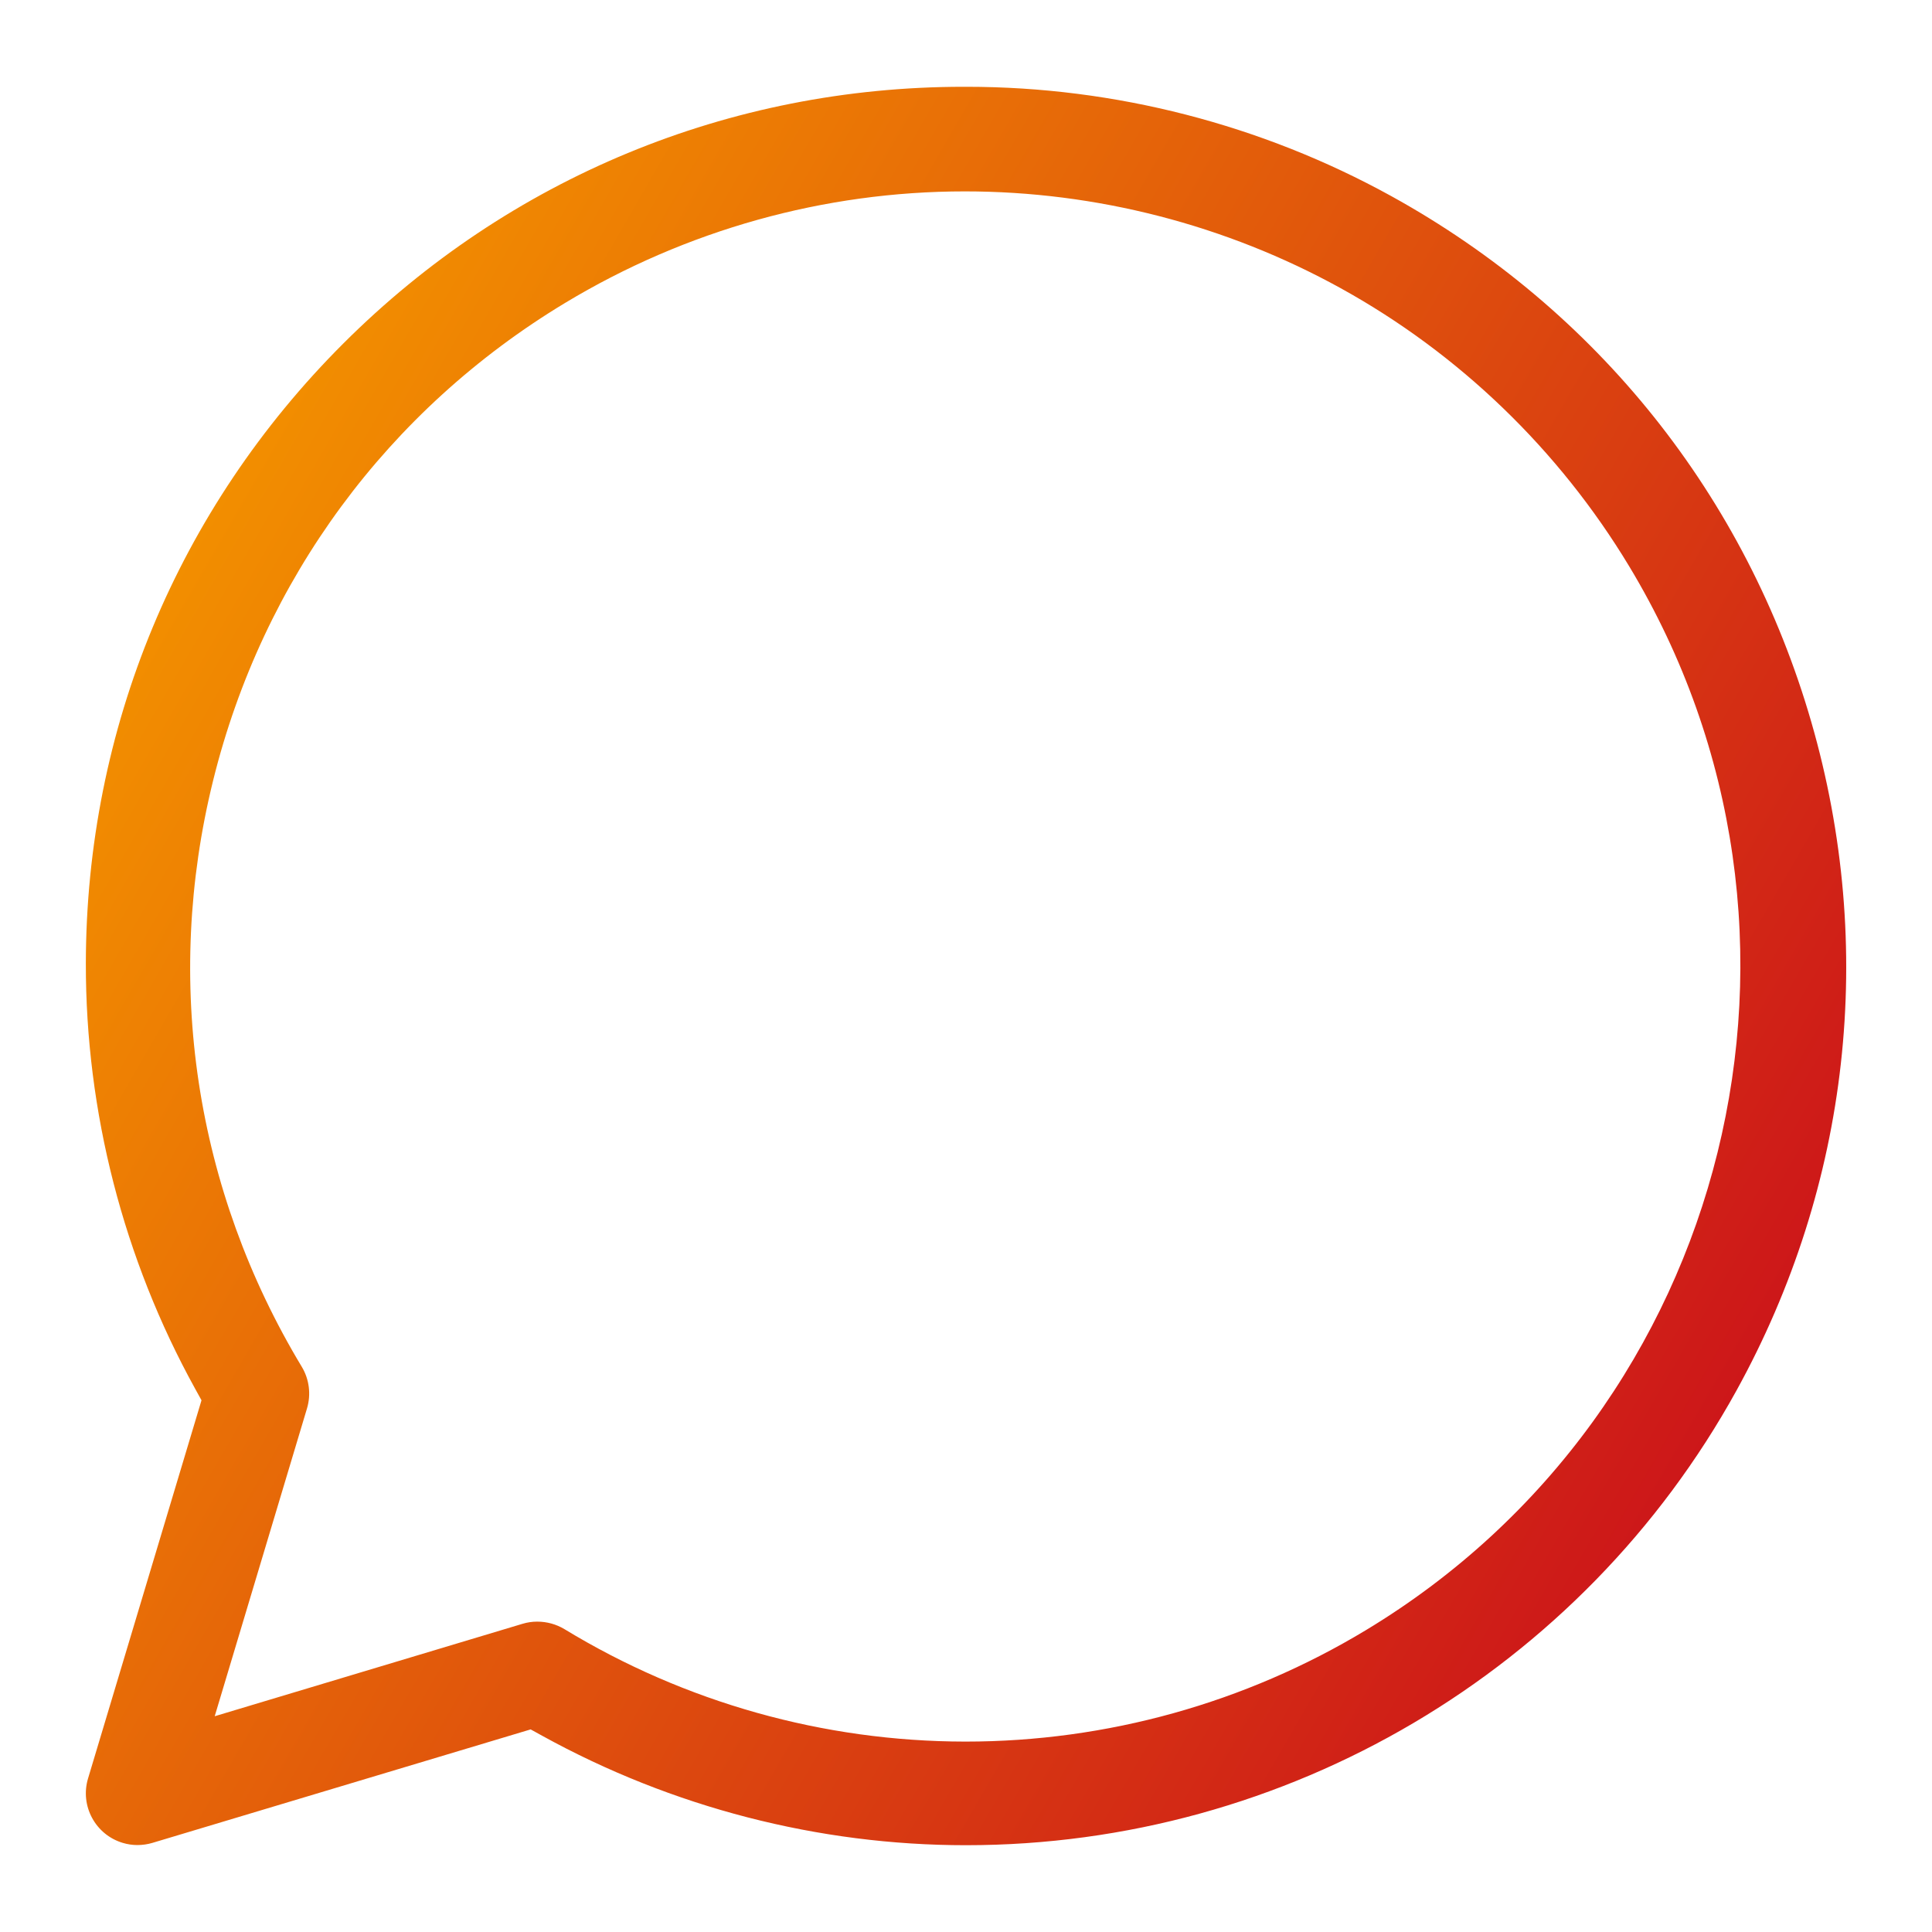 <?xml version="1.0" encoding="UTF-8"?>
<svg id="gradient" xmlns="http://www.w3.org/2000/svg" xmlns:xlink="http://www.w3.org/1999/xlink" viewBox="0 0 512 512">
  <defs>
    <style>
      .cls-1 {
        fill: url(#linear-gradient);
        stroke-width: 0px;
      }
    </style>
    <linearGradient id="linear-gradient" x1="33.75" y1="174.03" x2="437.82" y2="407.32" gradientUnits="userSpaceOnUse">
      <stop offset="0" stop-color="#f28e00"/>
      <stop offset="1" stop-color="#cd1719"/>
    </linearGradient>
  </defs>
  <g id="Layer_2" data-name="Layer 2">
    <path class="cls-1" d="m255.96,489c-39.06,0-77.89-10.04-112.3-29.02l-3.03-1.67-100.23,30.07c-1.27.38-2.61.57-3.96.58-1.32,0-2.64-.19-3.92-.58-7.24-2.17-11.36-9.82-9.19-17.06l30.07-100.23-1.67-3.03c-19.02-34.44-29.04-73.44-28.98-112.78.09-62.08,24.33-120.42,68.26-164.28C134.92,47.15,193.29,23,255.36,23h.82c39.25,0,78.16,10.02,112.52,28.97,54.49,30.06,94.02,79.53,111.3,139.32,17.28,59.78,10.24,122.72-19.81,177.21-40.99,74.32-119.25,120.5-204.2,120.5h-.02Zm-113.57-59.25c2.55,0,5.02.69,7.18,1.98,31.97,19.45,68.68,29.76,106.14,29.81h.16c37.4,0,74.1-10.21,106.12-29.54,96.97-58.52,128.25-185.01,69.73-281.98-18.62-30.85-45.04-56.31-76.4-73.63-30.42-16.79-64.87-25.67-99.64-25.67-37.25,0-73.88,10.23-105.94,29.57-46.97,28.35-80.09,73.29-93.26,126.55-13.17,53.26-4.81,108.46,23.53,155.43,1.95,3.27,2.45,7.26,1.36,10.94l-24.47,81.61,81.59-24.5c1.26-.38,2.55-.57,3.84-.57h.06Z"/>
  </g>
</svg>
